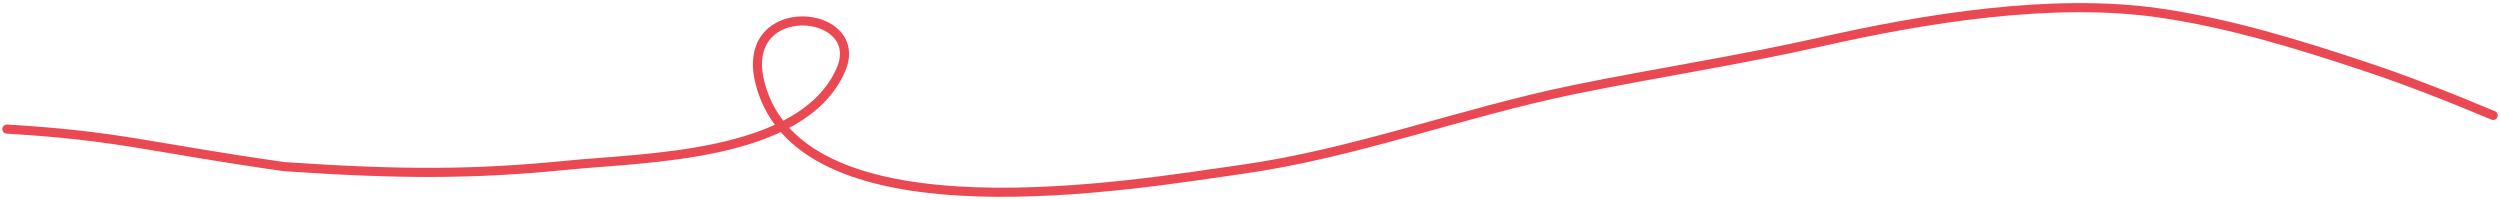 <svg xmlns="http://www.w3.org/2000/svg" width="549" height="44" viewBox="0 0 549 44" fill="none"><path d="M1.5 28.345C26.5 29.845 32.5 32.345 62.39 36.59C88 38.345 104.213 38.315 124.597 36.276C141.66 34.57 176.098 34.589 184.611 15.436C190.652 1.845 162 -0.816 166.905 18.256C175.942 53.399 249.366 40.457 272.516 37.216C297.486 33.721 321.137 24.689 345.691 19.667C363.723 15.979 382.019 13.225 399.985 9.168C422.708 4.037 450.682 -0.512 474.023 2.822C489.609 5.049 505.126 9.847 519.777 14.731C527.882 17.433 536.876 20.882 547.5 25.345" stroke="#EA4852" stroke-width="2" stroke-linecap="round"></path></svg>
